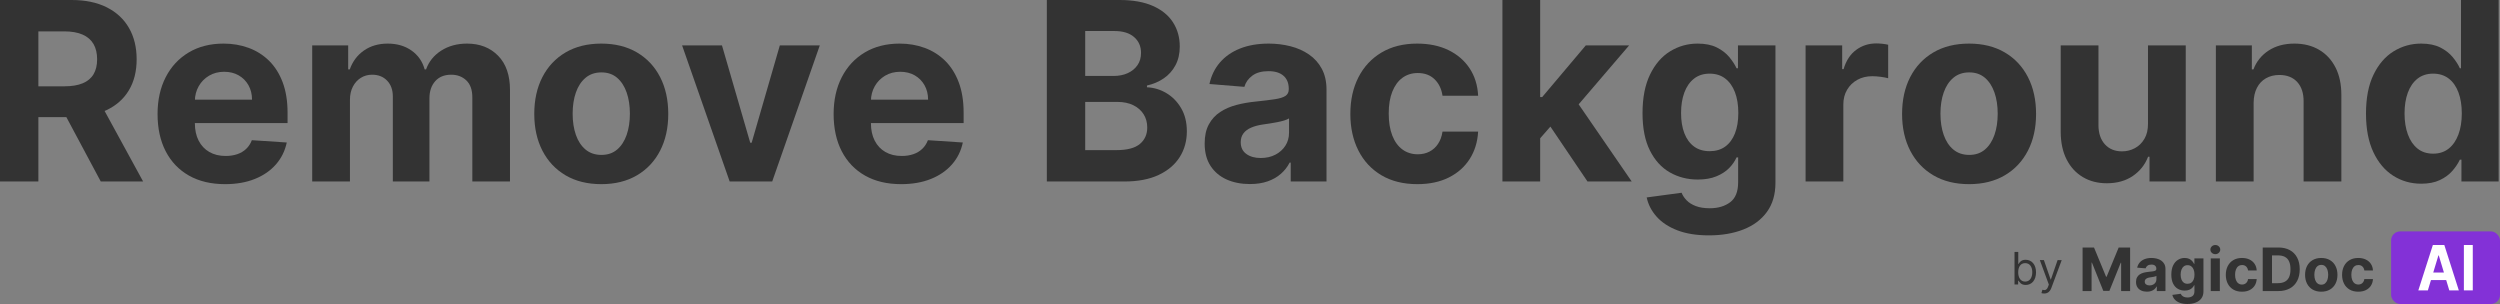 <?xml version="1.0" encoding="UTF-8"?>
<svg width="551px" height="67px" viewBox="0 0 551 67" version="1.1" xmlns="http://www.w3.org/2000/svg" xmlns:xlink="http://www.w3.org/1999/xlink">
    <rect x="0" y="0" width="551" height="67" fill="#808080" stroke="none"/>
    <title>Group 7</title>
    <g id="Logo-Magic" stroke="none" stroke-width="1" fill="none" fill-rule="evenodd">
        <g id="Artboard-Copy-31" transform="translate(-26, -59)">
            <g id="Group-7" transform="translate(26, 59)">
                <g id="Group-4" fill="#333333" fill-rule="nonzero">
                    <g id="Remove-Background">
                        <path d="M0,40 L0,0 L15.781,0 C18.802,0 21.383,0.537 23.525,1.611 C25.667,2.686 27.301,4.202 28.428,6.162 C29.554,8.122 30.117,10.423 30.117,13.066 C30.117,15.723 29.544,18.005 28.398,19.912 C27.253,21.82 25.596,23.281 23.428,24.297 C21.26,25.312 18.639,25.82 15.566,25.82 L5,25.82 L5,19.023 L14.199,19.023 C15.814,19.023 17.155,18.802 18.223,18.359 C19.29,17.917 20.088,17.253 20.615,16.367 C21.143,15.482 21.406,14.382 21.406,13.066 C21.406,11.738 21.143,10.618 20.615,9.707 C20.088,8.796 19.287,8.102 18.213,7.627 C17.139,7.152 15.788,6.914 14.16,6.914 L8.457,6.914 L8.457,40 L0,40 Z M21.602,21.797 L31.543,40 L22.207,40 L12.48,21.797 L21.602,21.797 Z" id="Shape"></path>
                        <path d="M49.609,40.586 C46.523,40.586 43.87,39.958 41.65,38.701 C39.43,37.445 37.721,35.661 36.523,33.35 C35.326,31.038 34.727,28.301 34.727,25.137 C34.727,22.051 35.326,19.342 36.523,17.012 C37.721,14.681 39.411,12.865 41.592,11.562 C43.773,10.26 46.335,9.609 49.277,9.609 C51.257,9.609 53.102,9.925 54.814,10.557 C56.527,11.188 58.024,12.135 59.307,13.398 C60.589,14.661 61.589,16.247 62.305,18.154 C63.021,20.062 63.379,22.292 63.379,24.844 L63.379,27.129 L38.047,27.129 L38.047,21.973 L55.547,21.973 C55.547,20.775 55.286,19.714 54.766,18.789 C54.245,17.865 53.525,17.139 52.607,16.611 C51.689,16.084 50.625,15.82 49.414,15.82 C48.151,15.82 47.035,16.11 46.064,16.689 C45.094,17.269 44.336,18.044 43.789,19.014 C43.242,19.984 42.962,21.061 42.949,22.246 L42.949,27.148 C42.949,28.633 43.226,29.915 43.779,30.996 C44.333,32.077 45.117,32.91 46.133,33.496 C47.148,34.082 48.353,34.375 49.746,34.375 C50.671,34.375 51.517,34.245 52.285,33.984 C53.053,33.724 53.711,33.333 54.258,32.812 C54.805,32.292 55.221,31.654 55.508,30.898 L63.203,31.406 C62.812,33.255 62.015,34.867 60.811,36.24 C59.606,37.614 58.057,38.682 56.162,39.443 C54.268,40.205 52.083,40.586 49.609,40.586 Z" id="Path"></path>
                        <path d="M68.809,40 L68.809,10 L76.738,10 L76.738,15.293 L77.09,15.293 C77.715,13.535 78.757,12.148 80.215,11.133 C81.673,10.117 83.418,9.609 85.449,9.609 C87.507,9.609 89.258,10.12 90.703,11.143 C92.148,12.165 93.112,13.548 93.594,15.293 L93.906,15.293 C94.518,13.574 95.628,12.197 97.236,11.162 C98.844,10.127 100.749,9.609 102.949,9.609 C105.749,9.609 108.024,10.498 109.775,12.275 C111.527,14.053 112.402,16.569 112.402,19.824 L112.402,40 L104.102,40 L104.102,21.465 C104.102,19.798 103.659,18.548 102.773,17.715 C101.888,16.882 100.781,16.465 99.453,16.465 C97.943,16.465 96.764,16.943 95.918,17.9 C95.072,18.857 94.648,20.117 94.648,21.68 L94.648,40 L86.582,40 L86.582,21.289 C86.582,19.818 86.162,18.646 85.322,17.773 C84.482,16.901 83.379,16.465 82.012,16.465 C81.087,16.465 80.257,16.696 79.521,17.158 C78.786,17.62 78.203,18.265 77.773,19.092 C77.344,19.919 77.129,20.885 77.129,21.992 L77.129,40 L68.809,40 Z" id="Path"></path>
                        <path d="M132.52,40.586 C129.486,40.586 126.865,39.938 124.658,38.643 C122.451,37.347 120.749,35.537 119.551,33.213 C118.353,30.889 117.754,28.19 117.754,25.117 C117.754,22.018 118.353,19.307 119.551,16.982 C120.749,14.658 122.451,12.848 124.658,11.553 C126.865,10.257 129.486,9.609 132.52,9.609 C135.553,9.609 138.174,10.257 140.381,11.553 C142.588,12.848 144.29,14.658 145.488,16.982 C146.686,19.307 147.285,22.018 147.285,25.117 C147.285,28.19 146.686,30.889 145.488,33.213 C144.29,35.537 142.588,37.347 140.381,38.643 C138.174,39.938 135.553,40.586 132.52,40.586 Z M132.559,34.141 C133.939,34.141 135.091,33.747 136.016,32.959 C136.94,32.171 137.64,31.094 138.115,29.727 C138.59,28.359 138.828,26.803 138.828,25.059 C138.828,23.314 138.59,21.758 138.115,20.391 C137.64,19.023 136.94,17.943 136.016,17.148 C135.091,16.354 133.939,15.957 132.559,15.957 C131.165,15.957 129.997,16.354 129.053,17.148 C128.109,17.943 127.399,19.023 126.924,20.391 C126.449,21.758 126.211,23.314 126.211,25.059 C126.211,26.803 126.449,28.359 126.924,29.727 C127.399,31.094 128.109,32.171 129.053,32.959 C129.997,33.747 131.165,34.141 132.559,34.141 Z" id="Shape"></path>
                        <polygon id="Path" points="180.684 10 170.195 40 160.82 40 150.332 10 159.121 10 165.352 31.465 165.664 31.465 171.875 10"></polygon>
                        <path d="M198.613,40.586 C195.527,40.586 192.874,39.958 190.654,38.701 C188.434,37.445 186.725,35.661 185.527,33.35 C184.329,31.038 183.73,28.301 183.73,25.137 C183.73,22.051 184.329,19.342 185.527,17.012 C186.725,14.681 188.415,12.865 190.596,11.562 C192.777,10.26 195.339,9.609 198.281,9.609 C200.26,9.609 202.106,9.925 203.818,10.557 C205.531,11.188 207.028,12.135 208.311,13.398 C209.593,14.661 210.592,16.247 211.309,18.154 C212.025,20.062 212.383,22.292 212.383,24.844 L212.383,27.129 L187.051,27.129 L187.051,21.973 L204.551,21.973 C204.551,20.775 204.29,19.714 203.77,18.789 C203.249,17.865 202.529,17.139 201.611,16.611 C200.693,16.084 199.629,15.82 198.418,15.82 C197.155,15.82 196.038,16.11 195.068,16.689 C194.098,17.269 193.34,18.044 192.793,19.014 C192.246,19.984 191.966,21.061 191.953,22.246 L191.953,27.148 C191.953,28.633 192.23,29.915 192.783,30.996 C193.337,32.077 194.121,32.91 195.137,33.496 C196.152,34.082 197.357,34.375 198.75,34.375 C199.674,34.375 200.521,34.245 201.289,33.984 C202.057,33.724 202.715,33.333 203.262,32.812 C203.809,32.292 204.225,31.654 204.512,30.898 L212.207,31.406 C211.816,33.255 211.019,34.867 209.814,36.24 C208.61,37.614 207.061,38.682 205.166,39.443 C203.271,40.205 201.087,40.586 198.613,40.586 Z" id="Path"></path>
                        <path d="M230.723,40 L230.723,0 L246.738,0 C249.681,0 252.135,0.436 254.102,1.309 C256.068,2.181 257.546,3.389 258.535,4.932 C259.525,6.475 260.02,8.249 260.02,10.254 C260.02,11.816 259.707,13.187 259.082,14.365 C258.457,15.544 257.601,16.507 256.514,17.256 C255.426,18.005 254.186,18.535 252.793,18.848 L252.793,19.238 C254.316,19.303 255.745,19.733 257.08,20.527 C258.415,21.322 259.499,22.432 260.332,23.857 C261.165,25.283 261.582,26.979 261.582,28.945 C261.582,31.068 261.058,32.959 260.01,34.619 C258.962,36.279 257.415,37.591 255.371,38.555 C253.327,39.518 250.807,40 247.812,40 L230.723,40 Z M239.18,33.086 L246.074,33.086 C248.431,33.086 250.15,32.633 251.23,31.729 C252.311,30.824 252.852,29.616 252.852,28.105 C252.852,26.999 252.585,26.022 252.051,25.176 C251.517,24.329 250.758,23.665 249.775,23.184 C248.792,22.702 247.624,22.461 246.27,22.461 L239.18,22.461 L239.18,33.086 Z M239.18,16.738 L245.449,16.738 C246.608,16.738 247.64,16.533 248.545,16.123 C249.45,15.713 250.166,15.13 250.693,14.375 C251.221,13.62 251.484,12.715 251.484,11.66 C251.484,10.215 250.973,9.049 249.951,8.164 C248.929,7.279 247.48,6.836 245.605,6.836 L239.18,6.836 L239.18,16.738 Z" id="Shape"></path>
                        <path d="M275.469,40.566 C273.555,40.566 271.849,40.231 270.352,39.561 C268.854,38.89 267.673,37.894 266.807,36.572 C265.941,35.251 265.508,33.6 265.508,31.621 C265.508,29.954 265.814,28.555 266.426,27.422 C267.038,26.289 267.871,25.378 268.926,24.688 C269.98,23.997 271.182,23.477 272.529,23.125 C273.877,22.773 275.293,22.526 276.777,22.383 C278.522,22.201 279.928,22.028 280.996,21.865 C282.064,21.702 282.839,21.458 283.32,21.133 C283.802,20.807 284.043,20.326 284.043,19.688 L284.043,19.57 C284.043,18.333 283.656,17.376 282.881,16.699 C282.106,16.022 281.009,15.684 279.59,15.684 C278.092,15.684 276.901,16.012 276.016,16.67 C275.13,17.327 274.544,18.151 274.258,19.141 L266.562,18.516 C266.953,16.693 267.721,15.114 268.867,13.779 C270.013,12.445 271.494,11.416 273.311,10.693 C275.127,9.971 277.233,9.609 279.629,9.609 C281.296,9.609 282.894,9.805 284.424,10.195 C285.954,10.586 287.314,11.191 288.506,12.012 C289.697,12.832 290.638,13.883 291.328,15.166 C292.018,16.449 292.363,17.982 292.363,19.766 L292.363,40 L284.473,40 L284.473,35.84 L284.238,35.84 C283.757,36.777 283.112,37.601 282.305,38.311 C281.497,39.02 280.527,39.574 279.395,39.971 C278.262,40.368 276.953,40.566 275.469,40.566 Z M277.852,34.824 C279.076,34.824 280.156,34.58 281.094,34.092 C282.031,33.604 282.767,32.943 283.301,32.109 C283.835,31.276 284.102,30.332 284.102,29.277 L284.102,26.094 C283.841,26.263 283.486,26.416 283.037,26.553 C282.588,26.689 282.083,26.813 281.523,26.924 C280.964,27.035 280.404,27.132 279.844,27.217 C279.284,27.301 278.776,27.376 278.32,27.441 C277.344,27.585 276.491,27.812 275.762,28.125 C275.033,28.438 274.466,28.857 274.062,29.385 C273.659,29.912 273.457,30.566 273.457,31.348 C273.457,32.48 273.87,33.343 274.697,33.936 C275.524,34.528 276.576,34.824 277.852,34.824 Z" id="Shape"></path>
                        <path d="M312.383,40.586 C309.31,40.586 306.67,39.932 304.463,38.623 C302.256,37.314 300.563,35.495 299.385,33.164 C298.206,30.833 297.617,28.151 297.617,25.117 C297.617,22.044 298.213,19.346 299.404,17.021 C300.596,14.697 302.292,12.881 304.492,11.572 C306.693,10.264 309.31,9.609 312.344,9.609 C314.961,9.609 317.253,10.085 319.219,11.035 C321.185,11.986 322.741,13.32 323.887,15.039 C325.033,16.758 325.664,18.776 325.781,21.094 L317.93,21.094 C317.708,19.596 317.126,18.389 316.182,17.471 C315.238,16.553 314.004,16.094 312.48,16.094 C311.191,16.094 310.068,16.442 309.111,17.139 C308.154,17.835 307.409,18.848 306.875,20.176 C306.341,21.504 306.074,23.112 306.074,25 C306.074,26.914 306.338,28.542 306.865,29.883 C307.393,31.224 308.138,32.246 309.102,32.949 C310.065,33.652 311.191,34.004 312.48,34.004 C313.431,34.004 314.287,33.809 315.049,33.418 C315.811,33.027 316.442,32.458 316.943,31.709 C317.445,30.96 317.773,30.059 317.93,29.004 L325.781,29.004 C325.651,31.296 325.029,33.311 323.916,35.049 C322.803,36.787 321.27,38.145 319.316,39.121 C317.363,40.098 315.052,40.586 312.383,40.586 Z" id="Path"></path>
                        <path d="M338.672,31.367 L338.691,21.387 L339.902,21.387 L349.512,10 L359.062,10 L346.152,25.078 L344.18,25.078 L338.672,31.367 Z M331.133,40 L331.133,0 L339.453,0 L339.453,40 L331.133,40 Z M349.883,40 L341.055,26.934 L346.602,21.055 L359.629,40 L349.883,40 Z" id="Shape"></path>
                        <path d="M376.641,51.875 C373.945,51.875 371.637,51.507 369.717,50.771 C367.796,50.036 366.27,49.036 365.137,47.773 C364.004,46.51 363.268,45.091 362.93,43.516 L370.625,42.48 C370.859,43.079 371.23,43.639 371.738,44.16 C372.246,44.681 372.92,45.101 373.76,45.42 C374.6,45.739 375.625,45.898 376.836,45.898 C378.646,45.898 380.14,45.459 381.318,44.58 C382.497,43.701 383.086,42.233 383.086,40.176 L383.086,34.688 L382.734,34.688 C382.37,35.521 381.823,36.309 381.094,37.051 C380.365,37.793 379.427,38.398 378.281,38.867 C377.135,39.336 375.768,39.57 374.18,39.57 C371.927,39.57 369.88,39.046 368.037,37.998 C366.195,36.95 364.73,35.342 363.643,33.174 C362.555,31.006 362.012,28.262 362.012,24.941 C362.012,21.543 362.565,18.704 363.672,16.426 C364.779,14.147 366.253,12.441 368.096,11.309 C369.938,10.176 371.96,9.609 374.16,9.609 C375.84,9.609 377.246,9.893 378.379,10.459 C379.512,11.025 380.426,11.729 381.123,12.568 C381.82,13.408 382.357,14.232 382.734,15.039 L383.047,15.039 L383.047,10 L391.309,10 L391.309,40.293 C391.309,42.845 390.684,44.98 389.434,46.699 C388.184,48.418 386.455,49.71 384.248,50.576 C382.041,51.442 379.505,51.875 376.641,51.875 Z M376.816,33.32 C378.158,33.32 379.294,32.985 380.225,32.314 C381.156,31.644 381.872,30.68 382.373,29.424 C382.874,28.167 383.125,26.66 383.125,24.902 C383.125,23.145 382.878,21.618 382.383,20.322 C381.888,19.027 381.172,18.021 380.234,17.305 C379.297,16.589 378.158,16.23 376.816,16.23 C375.449,16.23 374.297,16.598 373.359,17.334 C372.422,18.07 371.712,19.089 371.23,20.391 C370.749,21.693 370.508,23.197 370.508,24.902 C370.508,26.634 370.752,28.128 371.24,29.385 C371.729,30.641 372.438,31.611 373.369,32.295 C374.3,32.979 375.449,33.32 376.816,33.32 Z" id="Shape"></path>
                        <path d="M397.949,40 L397.949,10 L406.016,10 L406.016,15.234 L406.328,15.234 C406.875,13.372 407.793,11.963 409.082,11.006 C410.371,10.049 411.855,9.57 413.535,9.57 C413.952,9.57 414.401,9.596 414.883,9.648 C415.365,9.701 415.788,9.772 416.152,9.863 L416.152,17.246 C415.762,17.129 415.221,17.025 414.531,16.934 C413.841,16.842 413.21,16.797 412.637,16.797 C411.413,16.797 410.322,17.061 409.365,17.588 C408.408,18.115 407.653,18.848 407.1,19.785 C406.546,20.723 406.27,21.803 406.27,23.027 L406.27,40 L397.949,40 Z" id="Path"></path>
                        <path d="M433.984,40.586 C430.951,40.586 428.33,39.938 426.123,38.643 C423.916,37.347 422.214,35.537 421.016,33.213 C419.818,30.889 419.219,28.19 419.219,25.117 C419.219,22.018 419.818,19.307 421.016,16.982 C422.214,14.658 423.916,12.848 426.123,11.553 C428.33,10.257 430.951,9.609 433.984,9.609 C437.018,9.609 439.639,10.257 441.846,11.553 C444.053,12.848 445.755,14.658 446.953,16.982 C448.151,19.307 448.75,22.018 448.75,25.117 C448.75,28.19 448.151,30.889 446.953,33.213 C445.755,35.537 444.053,37.347 441.846,38.643 C439.639,39.938 437.018,40.586 433.984,40.586 Z M434.023,34.141 C435.404,34.141 436.556,33.747 437.48,32.959 C438.405,32.171 439.105,31.094 439.58,29.727 C440.055,28.359 440.293,26.803 440.293,25.059 C440.293,23.314 440.055,21.758 439.58,20.391 C439.105,19.023 438.405,17.943 437.48,17.148 C436.556,16.354 435.404,15.957 434.023,15.957 C432.63,15.957 431.462,16.354 430.518,17.148 C429.574,17.943 428.864,19.023 428.389,20.391 C427.913,21.758 427.676,23.314 427.676,25.059 C427.676,26.803 427.913,28.359 428.389,29.727 C428.864,31.094 429.574,32.171 430.518,32.959 C431.462,33.747 432.63,34.141 434.023,34.141 Z" id="Shape"></path>
                        <path d="M473.418,27.227 L473.418,10 L481.738,10 L481.738,40 L473.75,40 L473.75,34.551 L473.438,34.551 C472.76,36.309 471.637,37.721 470.068,38.789 C468.499,39.857 466.589,40.391 464.336,40.391 C462.331,40.391 460.566,39.935 459.043,39.023 C457.52,38.112 456.331,36.816 455.479,35.137 C454.626,33.457 454.193,31.445 454.18,29.102 L454.18,10 L462.5,10 L462.5,27.617 C462.513,29.388 462.988,30.788 463.926,31.816 C464.863,32.845 466.12,33.359 467.695,33.359 C468.698,33.359 469.635,33.128 470.508,32.666 C471.38,32.204 472.087,31.517 472.627,30.605 C473.167,29.694 473.431,28.568 473.418,27.227 Z" id="Path"></path>
                        <path d="M496.699,22.656 L496.699,40 L488.379,40 L488.379,10 L496.309,10 L496.309,15.293 L496.66,15.293 C497.324,13.548 498.438,12.165 500,11.143 C501.562,10.12 503.457,9.609 505.684,9.609 C507.767,9.609 509.583,10.065 511.133,10.977 C512.682,11.888 513.887,13.187 514.746,14.873 C515.605,16.559 516.035,18.568 516.035,20.898 L516.035,40 L507.715,40 L507.715,22.383 C507.728,20.547 507.259,19.111 506.309,18.076 C505.358,17.041 504.049,16.523 502.383,16.523 C501.263,16.523 500.277,16.764 499.424,17.246 C498.571,17.728 497.907,18.428 497.432,19.346 C496.956,20.264 496.712,21.367 496.699,22.656 Z" id="Path"></path>
                        <path d="M533.633,40.488 C531.354,40.488 529.294,39.899 527.451,38.721 C525.609,37.542 524.15,35.804 523.076,33.506 C522.002,31.208 521.465,28.385 521.465,25.039 C521.465,21.602 522.018,18.74 523.125,16.455 C524.232,14.17 525.706,12.458 527.549,11.318 C529.391,10.179 531.413,9.609 533.613,9.609 C535.293,9.609 536.696,9.893 537.822,10.459 C538.949,11.025 539.86,11.729 540.557,12.568 C541.253,13.408 541.784,14.232 542.148,15.039 L542.402,15.039 L542.402,0 L550.703,0 L550.703,40 L542.5,40 L542.5,35.195 L542.148,35.195 C541.758,36.029 541.208,36.852 540.498,37.666 C539.788,38.48 538.87,39.154 537.744,39.688 C536.618,40.221 535.247,40.488 533.633,40.488 Z M536.27,33.867 C537.611,33.867 538.747,33.499 539.678,32.764 C540.609,32.028 541.325,30.996 541.826,29.668 C542.327,28.34 542.578,26.784 542.578,25 C542.578,23.216 542.331,21.667 541.836,20.352 C541.341,19.036 540.625,18.021 539.688,17.305 C538.75,16.589 537.611,16.23 536.27,16.23 C534.902,16.23 533.75,16.602 532.812,17.344 C531.875,18.086 531.165,19.115 530.684,20.43 C530.202,21.745 529.961,23.268 529.961,25 C529.961,26.745 530.205,28.285 530.693,29.619 C531.182,30.954 531.891,31.995 532.822,32.744 C533.753,33.493 534.902,33.867 536.27,33.867 Z" id="Shape"></path>
                    </g>
                </g>
                <g id="Group-6" transform="translate(444, 51)">
                    <g id="Group-5" transform="translate(0, 4.532)" fill="#333333" fill-rule="nonzero">
                        <g id="by">
                            <path d="M0,7.161 L0.797,7.161 L0.797,6.336 L0.895,6.336 C1.077,6.629 1.427,7.273 2.462,7.273 C3.804,7.273 4.741,6.196 4.741,4.49 C4.741,2.797 3.804,1.72 2.448,1.72 C1.399,1.72 1.077,2.364 0.895,2.643 L0.825,2.643 L0.825,0 L0,0 L0,7.161 Z M0.811,4.476 C0.811,3.273 1.343,2.462 2.35,2.462 C3.399,2.462 3.916,3.343 3.916,4.476 C3.916,5.622 3.385,6.531 2.35,6.531 C1.357,6.531 0.811,5.692 0.811,4.476 Z" id="Shape"></path>
                            <path d="M6.531,9.161 C7.276,9.161 7.804,8.766 8.112,7.944 L10.399,1.804 L9.497,1.79 L8.014,6.07 L7.958,6.07 L6.476,1.79 L5.58,1.79 L7.566,7.189 L7.413,7.608 C7.119,8.413 6.741,8.49 6.14,8.336 L5.93,9.063 C6.014,9.105 6.252,9.161 6.531,9.161 Z" id="Path"></path>
                        </g>
                    </g>
                    <g id="Group-3" transform="translate(15, 0)">
                        <rect id="Rectangle-Copy-2" fill="#8331D7" x="68" y="0" width="24" height="16" rx="2"></rect>
                        <g id="MagicDoc" transform="translate(0, 3)" fill="#333333" fill-rule="nonzero">
                            <polygon id="Path" points="0 0.549 2.52 0.549 5.182 6.999 5.295 6.999 7.957 0.549 10.477 0.549 10.477 10.15 8.495 10.15 8.495 3.9 8.415 3.9 5.913 10.103 4.564 10.103 2.062 3.877 1.982 3.877 1.982 10.15 0 10.15"></polygon>
                            <path d="M14.187,10.286 C13.724,10.286 13.312,10.205 12.95,10.044 C12.588,9.883 12.303,9.644 12.094,9.327 C11.884,9.01 11.78,8.614 11.78,8.138 C11.78,7.738 11.854,7.402 12.001,7.131 C12.149,6.859 12.351,6.64 12.606,6.474 C12.86,6.309 13.151,6.184 13.476,6.099 C13.802,6.015 14.144,5.955 14.503,5.921 C14.924,5.877 15.264,5.836 15.522,5.797 C15.78,5.758 15.967,5.699 16.084,5.621 C16.2,5.543 16.258,5.427 16.258,5.274 L16.258,5.246 C16.258,4.949 16.165,4.719 15.978,4.557 C15.79,4.394 15.525,4.313 15.182,4.313 C14.821,4.313 14.533,4.392 14.319,4.55 C14.105,4.708 13.963,4.905 13.894,5.143 L12.035,4.993 C12.129,4.555 12.315,4.176 12.591,3.856 C12.868,3.536 13.226,3.289 13.665,3.115 C14.104,2.942 14.613,2.855 15.192,2.855 C15.595,2.855 15.981,2.902 16.35,2.996 C16.72,3.089 17.049,3.235 17.337,3.432 C17.625,3.629 17.852,3.881 18.019,4.189 C18.185,4.497 18.269,4.865 18.269,5.293 L18.269,10.15 L16.362,10.15 L16.362,9.151 L16.306,9.151 C16.189,9.376 16.033,9.574 15.838,9.744 C15.643,9.914 15.409,10.047 15.135,10.143 C14.861,10.238 14.545,10.286 14.187,10.286 Z M14.762,8.907 C15.058,8.907 15.319,8.849 15.546,8.732 C15.772,8.614 15.95,8.456 16.079,8.256 C16.208,8.056 16.273,7.829 16.273,7.576 L16.273,6.812 C16.21,6.852 16.124,6.889 16.015,6.922 C15.907,6.955 15.785,6.984 15.65,7.011 C15.514,7.038 15.379,7.061 15.244,7.081 C15.108,7.102 14.986,7.12 14.876,7.135 C14.64,7.17 14.434,7.224 14.257,7.299 C14.081,7.374 13.944,7.475 13.847,7.602 C13.749,7.728 13.7,7.885 13.7,8.073 C13.7,8.345 13.8,8.552 14,8.694 C14.2,8.836 14.454,8.907 14.762,8.907 Z" id="Shape"></path>
                            <path d="M23.097,13 C22.446,13 21.888,12.912 21.424,12.735 C20.96,12.559 20.591,12.319 20.317,12.016 C20.043,11.712 19.866,11.372 19.784,10.994 L21.643,10.745 C21.7,10.889 21.79,11.023 21.912,11.148 C22.035,11.273 22.198,11.374 22.401,11.451 C22.604,11.527 22.851,11.565 23.144,11.565 C23.581,11.565 23.942,11.46 24.227,11.249 C24.512,11.038 24.654,10.686 24.654,10.192 L24.654,8.875 L24.569,8.875 C24.481,9.075 24.349,9.264 24.173,9.442 C23.997,9.62 23.77,9.765 23.493,9.878 C23.216,9.99 22.886,10.047 22.502,10.047 C21.958,10.047 21.463,9.921 21.018,9.669 C20.573,9.418 20.219,9.032 19.956,8.511 C19.693,7.991 19.562,7.332 19.562,6.535 C19.562,5.719 19.696,5.038 19.963,4.491 C20.231,3.944 20.587,3.535 21.032,3.263 C21.477,2.991 21.966,2.855 22.497,2.855 C22.903,2.855 23.243,2.923 23.517,3.059 C23.791,3.195 24.012,3.364 24.18,3.565 C24.348,3.767 24.478,3.965 24.569,4.158 L24.645,4.158 L24.645,2.949 L26.641,2.949 L26.641,10.22 C26.641,10.833 26.49,11.345 26.188,11.758 C25.886,12.17 25.468,12.48 24.935,12.688 C24.402,12.896 23.789,13 23.097,13 Z M23.139,8.546 C23.463,8.546 23.738,8.466 23.963,8.305 C24.188,8.144 24.361,7.913 24.482,7.611 C24.603,7.309 24.664,6.948 24.664,6.526 C24.664,6.104 24.604,5.737 24.484,5.426 C24.365,5.115 24.192,4.874 23.965,4.702 C23.739,4.53 23.463,4.444 23.139,4.444 C22.809,4.444 22.53,4.533 22.304,4.709 C22.077,4.886 21.906,5.13 21.79,5.443 C21.673,5.755 21.615,6.116 21.615,6.526 C21.615,6.941 21.674,7.3 21.792,7.602 C21.91,7.903 22.081,8.136 22.306,8.3 C22.531,8.464 22.809,8.546 23.139,8.546 Z" id="Shape"></path>
                            <path d="M28.246,10.15 L28.246,2.949 L30.256,2.949 L30.256,10.15 L28.246,10.15 Z M29.256,2.021 C28.957,2.021 28.701,1.921 28.489,1.723 C28.276,1.524 28.17,1.286 28.17,1.008 C28.17,0.733 28.276,0.496 28.489,0.298 C28.701,0.099 28.957,0 29.256,0 C29.555,0 29.81,0.099 30.023,0.298 C30.235,0.496 30.341,0.733 30.341,1.008 C30.341,1.286 30.235,1.524 30.023,1.723 C29.81,1.921 29.555,2.021 29.256,2.021 Z" id="Shape"></path>
                            <path d="M35.136,10.29 C34.394,10.29 33.756,10.133 33.222,9.819 C32.689,9.505 32.28,9.068 31.995,8.509 C31.711,7.949 31.568,7.306 31.568,6.577 C31.568,5.84 31.712,5.192 32,4.634 C32.288,4.076 32.698,3.64 33.229,3.326 C33.761,3.012 34.394,2.855 35.127,2.855 C35.759,2.855 36.313,2.969 36.788,3.197 C37.263,3.425 37.639,3.746 37.916,4.158 C38.193,4.571 38.345,5.055 38.374,5.612 L36.476,5.612 C36.423,5.252 36.282,4.962 36.054,4.742 C35.826,4.522 35.528,4.411 35.16,4.411 C34.848,4.411 34.577,4.495 34.346,4.662 C34.114,4.829 33.934,5.072 33.805,5.391 C33.676,5.71 33.612,6.096 33.612,6.549 C33.612,7.009 33.675,7.399 33.803,7.721 C33.93,8.043 34.11,8.288 34.343,8.457 C34.576,8.626 34.848,8.71 35.16,8.71 C35.389,8.71 35.596,8.664 35.78,8.57 C35.964,8.476 36.117,8.339 36.238,8.16 C36.359,7.98 36.439,7.763 36.476,7.51 L38.374,7.51 C38.342,8.06 38.192,8.544 37.923,8.961 C37.654,9.378 37.283,9.704 36.811,9.939 C36.34,10.173 35.781,10.29 35.136,10.29 Z" id="Path"></path>
                            <path d="M43.131,10.15 L39.704,10.15 L39.704,0.549 L43.159,0.549 C44.131,0.549 44.968,0.74 45.67,1.123 C46.371,1.506 46.912,2.055 47.291,2.771 C47.67,3.486 47.86,4.343 47.86,5.34 C47.86,6.34 47.67,7.199 47.291,7.918 C46.912,8.637 46.369,9.189 45.663,9.573 C44.956,9.957 44.112,10.15 43.131,10.15 Z M41.748,8.41 L43.046,8.41 C43.65,8.41 44.159,8.303 44.573,8.089 C44.986,7.875 45.298,7.542 45.507,7.091 C45.716,6.639 45.821,6.055 45.821,5.34 C45.821,4.63 45.716,4.05 45.507,3.6 C45.298,3.15 44.987,2.819 44.575,2.607 C44.163,2.394 43.655,2.288 43.051,2.288 L41.748,2.288 L41.748,8.41 Z" id="Shape"></path>
                            <path d="M52.607,10.29 C51.874,10.29 51.241,10.135 50.708,9.824 C50.174,9.513 49.763,9.078 49.474,8.521 C49.184,7.963 49.039,7.315 49.039,6.577 C49.039,5.834 49.184,5.183 49.474,4.625 C49.763,4.067 50.174,3.632 50.708,3.321 C51.241,3.011 51.874,2.855 52.607,2.855 C53.34,2.855 53.974,3.011 54.507,3.321 C55.04,3.632 55.452,4.067 55.741,4.625 C56.03,5.183 56.175,5.834 56.175,6.577 C56.175,7.315 56.03,7.963 55.741,8.521 C55.452,9.078 55.04,9.513 54.507,9.824 C53.974,10.135 53.34,10.29 52.607,10.29 Z M52.617,8.743 C52.95,8.743 53.229,8.649 53.452,8.46 C53.675,8.271 53.845,8.012 53.959,7.684 C54.074,7.356 54.132,6.982 54.132,6.563 C54.132,6.144 54.074,5.771 53.959,5.443 C53.845,5.115 53.675,4.855 53.452,4.665 C53.229,4.474 52.95,4.379 52.617,4.379 C52.28,4.379 51.998,4.474 51.77,4.665 C51.542,4.855 51.37,5.115 51.255,5.443 C51.14,5.771 51.083,6.144 51.083,6.563 C51.083,6.982 51.14,7.356 51.255,7.684 C51.37,8.012 51.542,8.271 51.77,8.46 C51.998,8.649 52.28,8.743 52.617,8.743 Z" id="Shape"></path>
                            <path d="M60.762,10.29 C60.02,10.29 59.382,10.133 58.849,9.819 C58.315,9.505 57.906,9.068 57.622,8.509 C57.337,7.949 57.195,7.306 57.195,6.577 C57.195,5.84 57.339,5.192 57.626,4.634 C57.914,4.076 58.324,3.64 58.856,3.326 C59.388,3.012 60.02,2.855 60.753,2.855 C61.385,2.855 61.939,2.969 62.414,3.197 C62.889,3.425 63.265,3.746 63.542,4.158 C63.819,4.571 63.972,5.055 64,5.612 L62.103,5.612 C62.049,5.252 61.909,4.962 61.68,4.742 C61.452,4.522 61.154,4.411 60.786,4.411 C60.475,4.411 60.203,4.495 59.972,4.662 C59.741,4.829 59.561,5.072 59.432,5.391 C59.303,5.71 59.238,6.096 59.238,6.549 C59.238,7.009 59.302,7.399 59.429,7.721 C59.557,8.043 59.737,8.288 59.97,8.457 C60.202,8.626 60.475,8.71 60.786,8.71 C61.016,8.71 61.223,8.664 61.407,8.57 C61.591,8.476 61.743,8.339 61.864,8.16 C61.986,7.98 62.065,7.763 62.103,7.51 L64,7.51 C63.969,8.06 63.818,8.544 63.549,8.961 C63.28,9.378 62.91,9.704 62.438,9.939 C61.966,10.173 61.407,10.29 60.762,10.29 Z" id="Path"></path>
                        </g>
                        <g id="AI-Copy-2" transform="translate(74, 3)" fill="#FFFFFF" fill-rule="nonzero">
                            <path d="M2.101,10 L0,10 L3.202,0 L5.728,0 L8.925,10 L6.824,10 L4.501,2.285 L4.429,2.285 L2.101,10 Z M1.97,6.069 L6.933,6.069 L6.933,7.72 L1.97,7.72 L1.97,6.069 Z" id="Shape"></path>
                            <polygon id="Path" points="12 0 12 10 10.039 10 10.039 0"></polygon>
                        </g>
                    </g>
                </g>
            </g>
        </g>
    </g>
</svg>